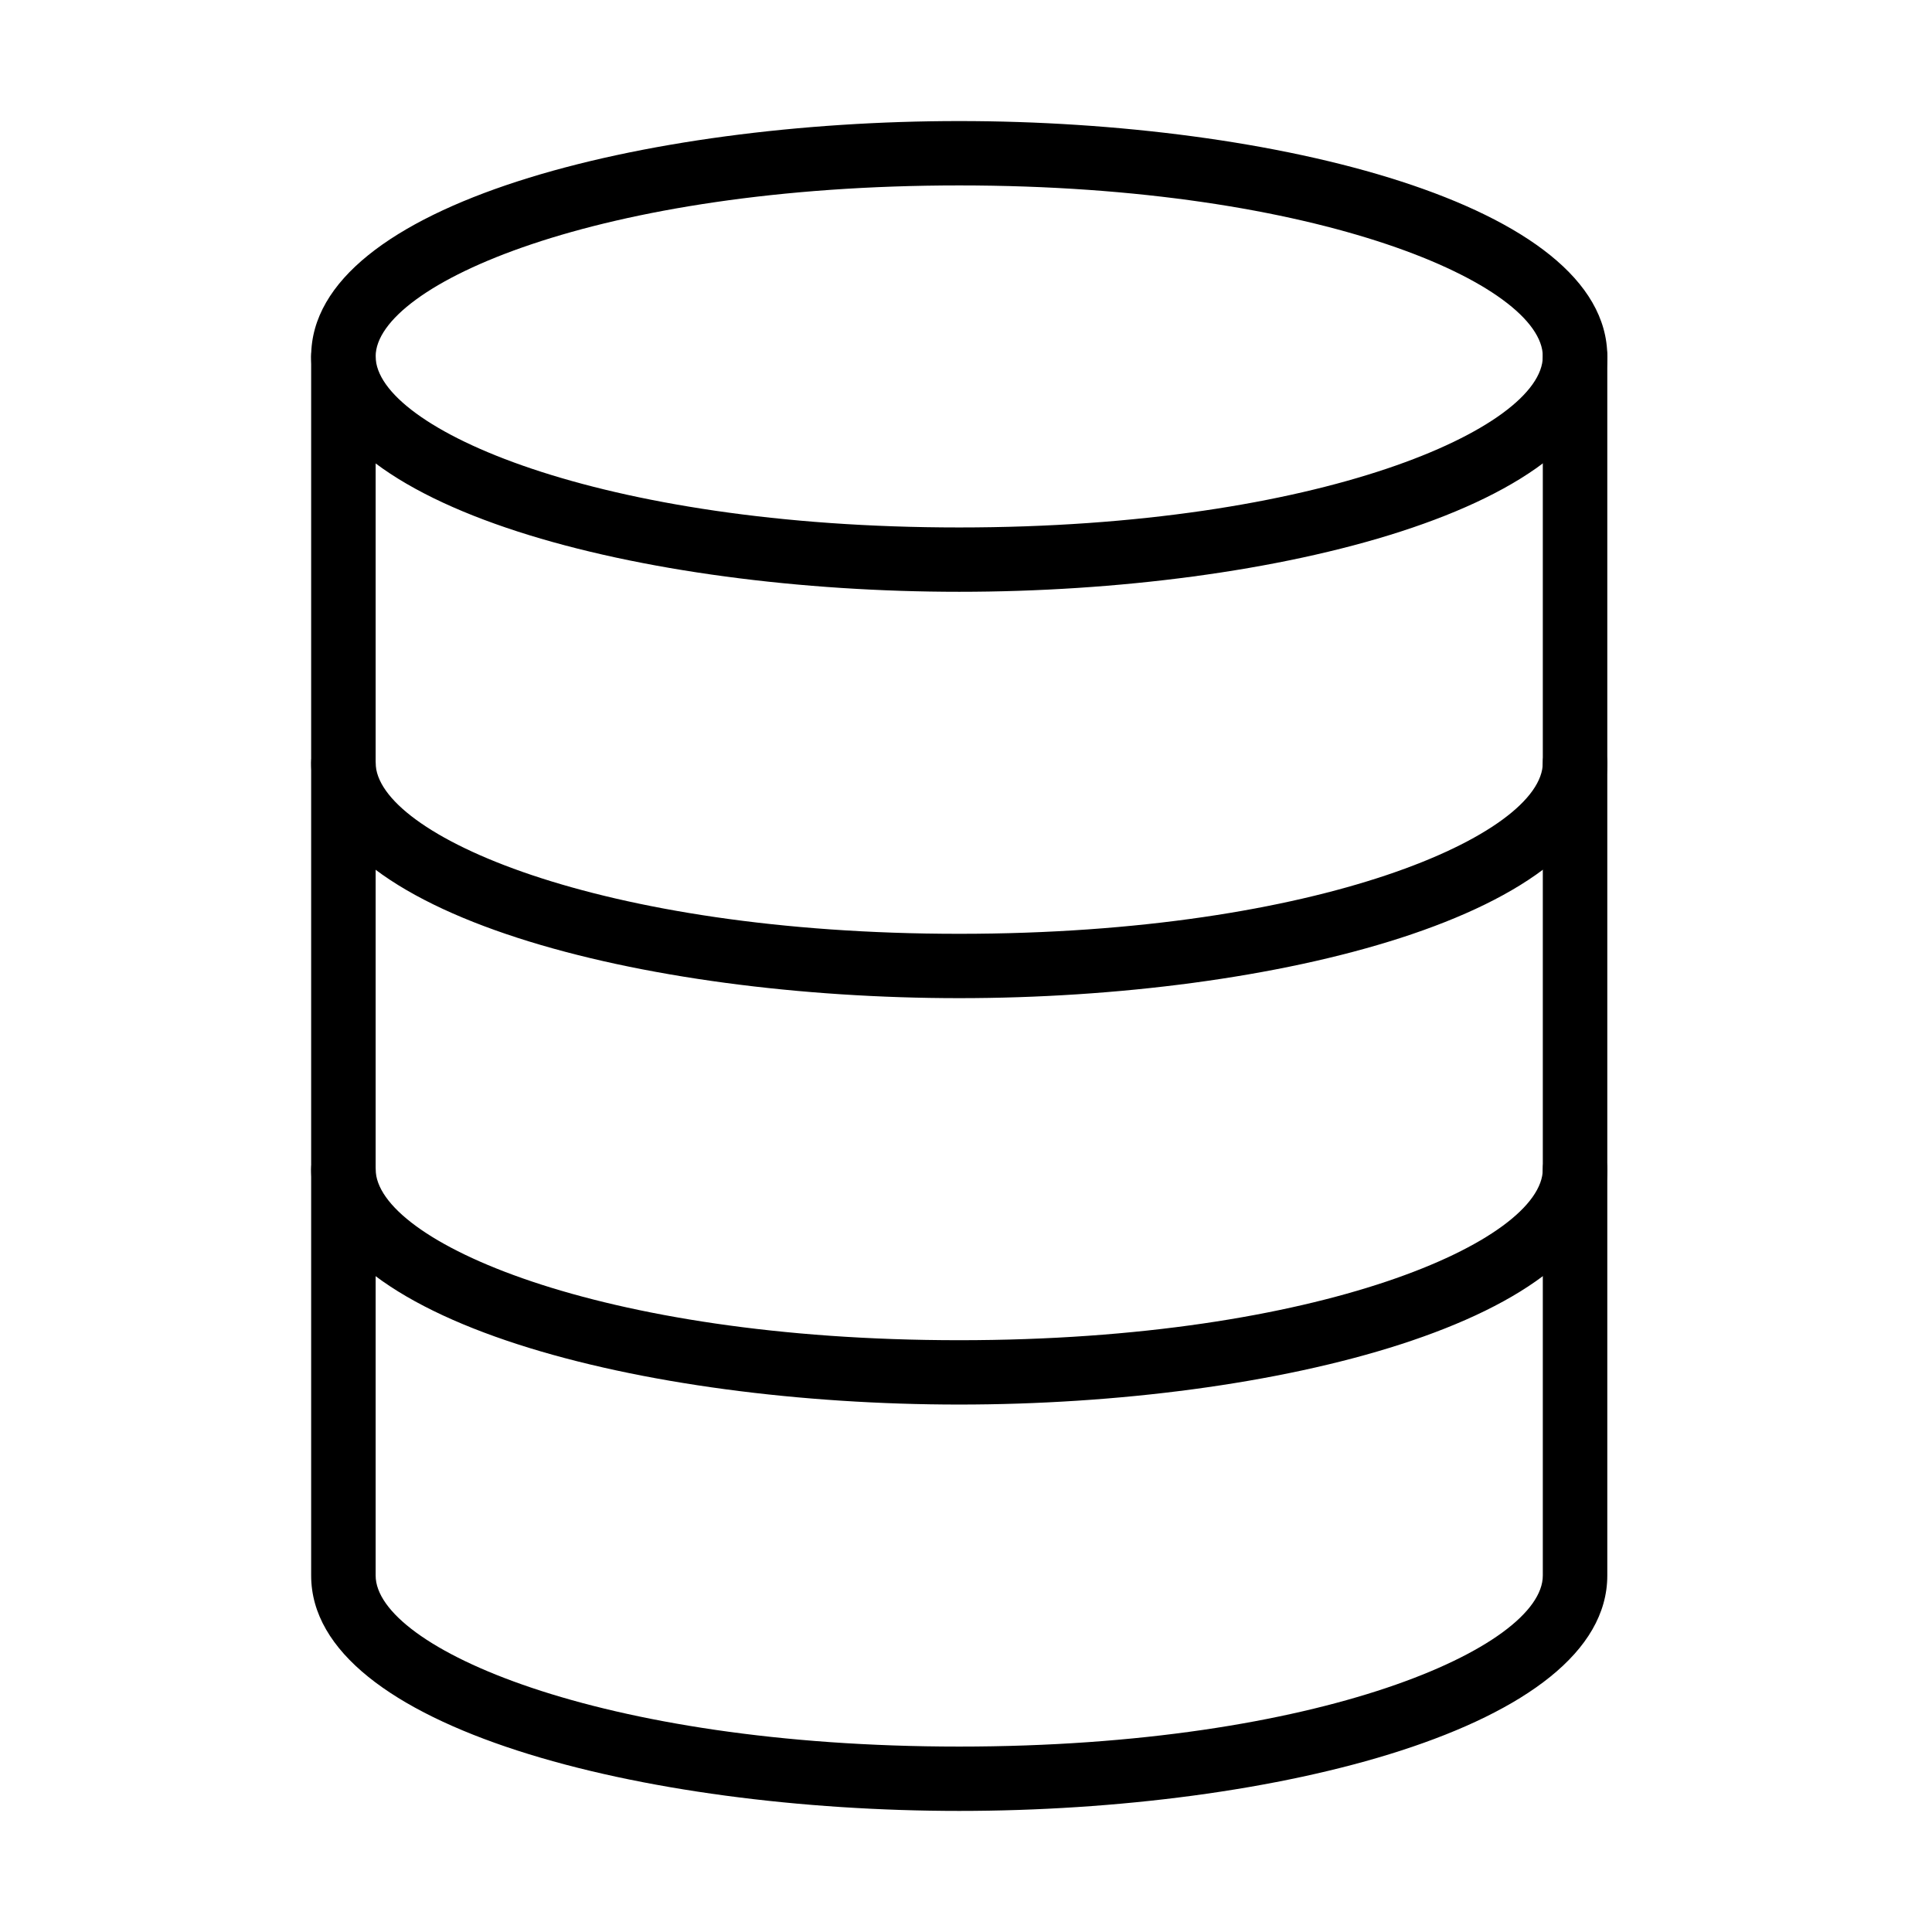<?xml version="1.0" encoding="UTF-8"?>
<!-- Uploaded to: SVG Find, www.svgrepo.com, Generator: SVG Find Mixer Tools -->
<svg fill="#000000" width="800px" height="800px" version="1.1" viewBox="144 144 512 512" xmlns="http://www.w3.org/2000/svg">
 <g>
  <path d="m398.2 300.83c-83.258 0-171.74-21.871-171.74-62.371 0-40.504 88.48-62.375 171.74-62.375 83.254 0 171.75 21.871 171.75 62.375 0 40.5-88.492 62.371-171.75 62.371zm0-107.69c-95.801 0-154.65 26.383-154.65 45.32 0 18.934 58.848 45.32 154.65 45.32s154.66-26.387 154.66-45.32c0-18.938-58.855-45.32-154.66-45.32z"/>
  <path d="m398.2 408.52c-83.258 0-171.74-21.875-171.74-62.375 0-4.715 3.828-8.543 8.543-8.543 4.719 0 8.547 3.828 8.547 8.543 0 18.938 58.848 45.324 154.65 45.324s154.66-26.387 154.66-45.324c0-4.715 3.828-8.543 8.547-8.543 4.715 0 8.543 3.828 8.543 8.543 0 40.5-88.492 62.375-171.75 62.375z"/>
  <path d="m398.2 516.22c-83.258 0-171.74-21.871-171.74-62.375 0-4.715 3.828-8.543 8.543-8.543 4.719 0 8.547 3.828 8.547 8.543 0 18.938 58.848 45.324 154.65 45.324s154.66-26.387 154.66-45.324c0-4.715 3.828-8.543 8.547-8.543 4.715 0 8.543 3.828 8.543 8.543 0 40.504-88.492 62.375-171.75 62.375z"/>
  <path d="m398.2 623.91c-83.258 0-171.74-21.871-171.74-62.371v-323.08c0-4.715 3.828-8.543 8.543-8.543 4.719 0 8.547 3.828 8.547 8.543v323.08c0 18.934 58.848 45.32 154.65 45.32s154.66-26.387 154.66-45.32v-323.08c0-4.715 3.828-8.543 8.547-8.543 4.715 0 8.543 3.828 8.543 8.543v323.08c0 40.5-88.492 62.371-171.75 62.371z"/>
 </g>
</svg>